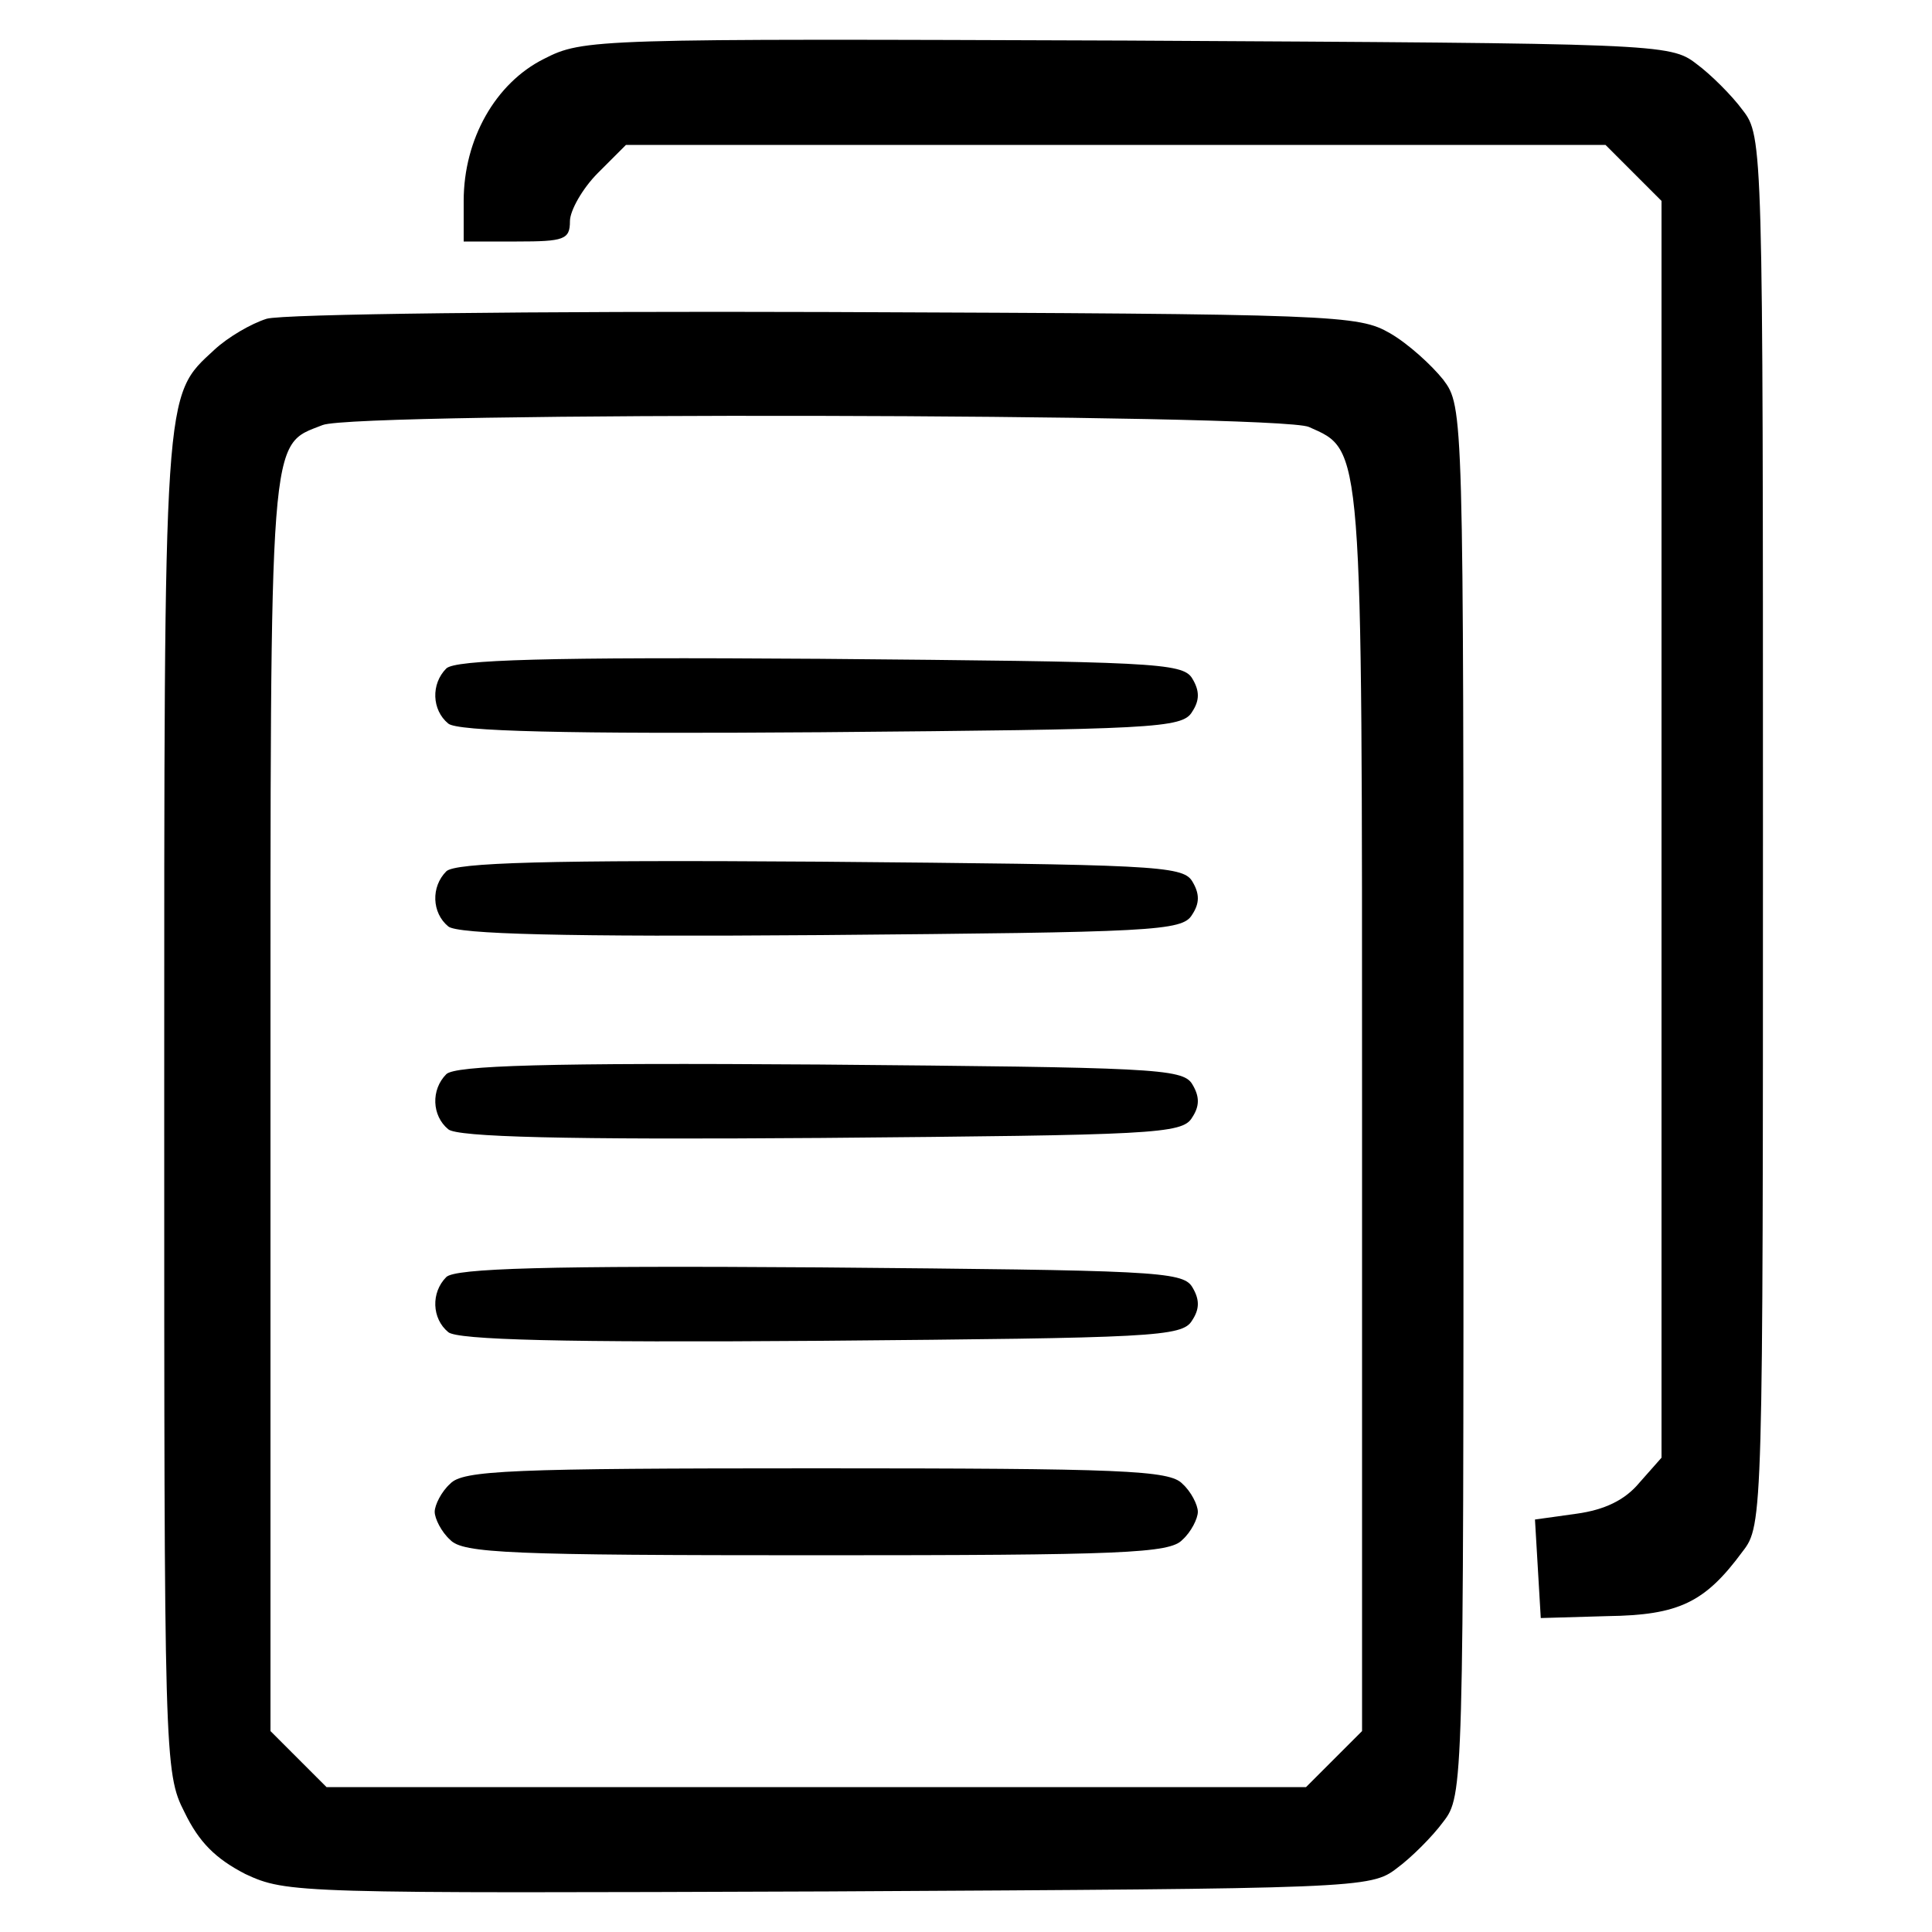 <?xml version="1.0" standalone="no"?>
<!DOCTYPE svg PUBLIC "-//W3C//DTD SVG 20010904//EN"
 "http://www.w3.org/TR/2001/REC-SVG-20010904/DTD/svg10.dtd">
<svg version="1.0" xmlns="http://www.w3.org/2000/svg"
 width="200pt" height="200pt" viewBox="0 0 200 200"
 preserveAspectRatio="xMidYMid meet">

<g transform="translate(0,200) scale(0.1,-0.1)"
fill="#000000" stroke="none">
<path d="M563 1939 c-50 -25 -83 -83 -83 -147 l0 -42 55 0 c49 0 55 2 55 21 0
11 13 34 29 50 l29 29 507 0 507 0 29 -29 29 -29 0 -651 0 -650 -23 -26 c-15
-18 -36 -28 -65 -32 l-43 -6 3 -51 3 -51 69 2 c74 1 101 14 140 67 21 27 21
36 21 746 0 710 0 719 -21 746 -11 15 -33 37 -48 48 -27 21 -40 21 -589 24
-553 2 -563 2 -604 -19z"/>
<path d="M276 1670 c-16 -5 -40 -19 -54 -32 -53 -49 -52 -34 -52 -780 0 -678
0 -693 21 -734 15 -31 32 -48 63 -64 43 -20 53 -20 604 -18 548 3 561 3 588
24 15 11 37 33 48 48 21 27 21 36 21 746 0 715 0 719 -21 747 -12 15 -36 37
-55 48 -33 19 -54 20 -584 22 -302 1 -563 -2 -579 -7z m1079 -112 c56 -25 55
-12 55 -708 l0 -642 -29 -29 -29 -29 -507 0 -507 0 -29 29 -29 29 0 649 c0
704 -2 681 54 703 35 14 990 12 1021 -2z"/>
<path d="M462 1308 c-16 -16 -15 -43 2 -57 9 -8 119 -11 386 -9 343 3 374 4
384 21 8 12 8 22 0 35 -10 16 -42 17 -385 20 -283 2 -378 -1 -387 -10z"/>
<path d="M462 1098 c-16 -16 -15 -43 2 -57 9 -8 119 -11 386 -9 343 3 374 4
384 21 8 12 8 22 0 35 -10 16 -42 17 -385 20 -283 2 -378 -1 -387 -10z"/>
<path d="M462 888 c-16 -16 -15 -43 2 -57 9 -8 119 -11 386 -9 343 3 374 4
384 21 8 12 8 22 0 35 -10 16 -42 17 -385 20 -283 2 -378 -1 -387 -10z"/>
<path d="M462 678 c-16 -16 -15 -43 2 -57 9 -8 119 -11 386 -9 343 3 374 4
384 21 8 12 8 22 0 35 -10 16 -42 17 -385 20 -283 2 -378 -1 -387 -10z"/>
<path d="M466 464 c-9 -8 -16 -22 -16 -29 0 -7 7 -21 16 -29 13 -14 62 -16
379 -16 317 0 366 2 379 16 9 8 16 22 16 29 0 7 -7 21 -16 29 -13 14 -62 16
-379 16 -317 0 -366 -2 -379 -16z"/>
</g>
</svg>
